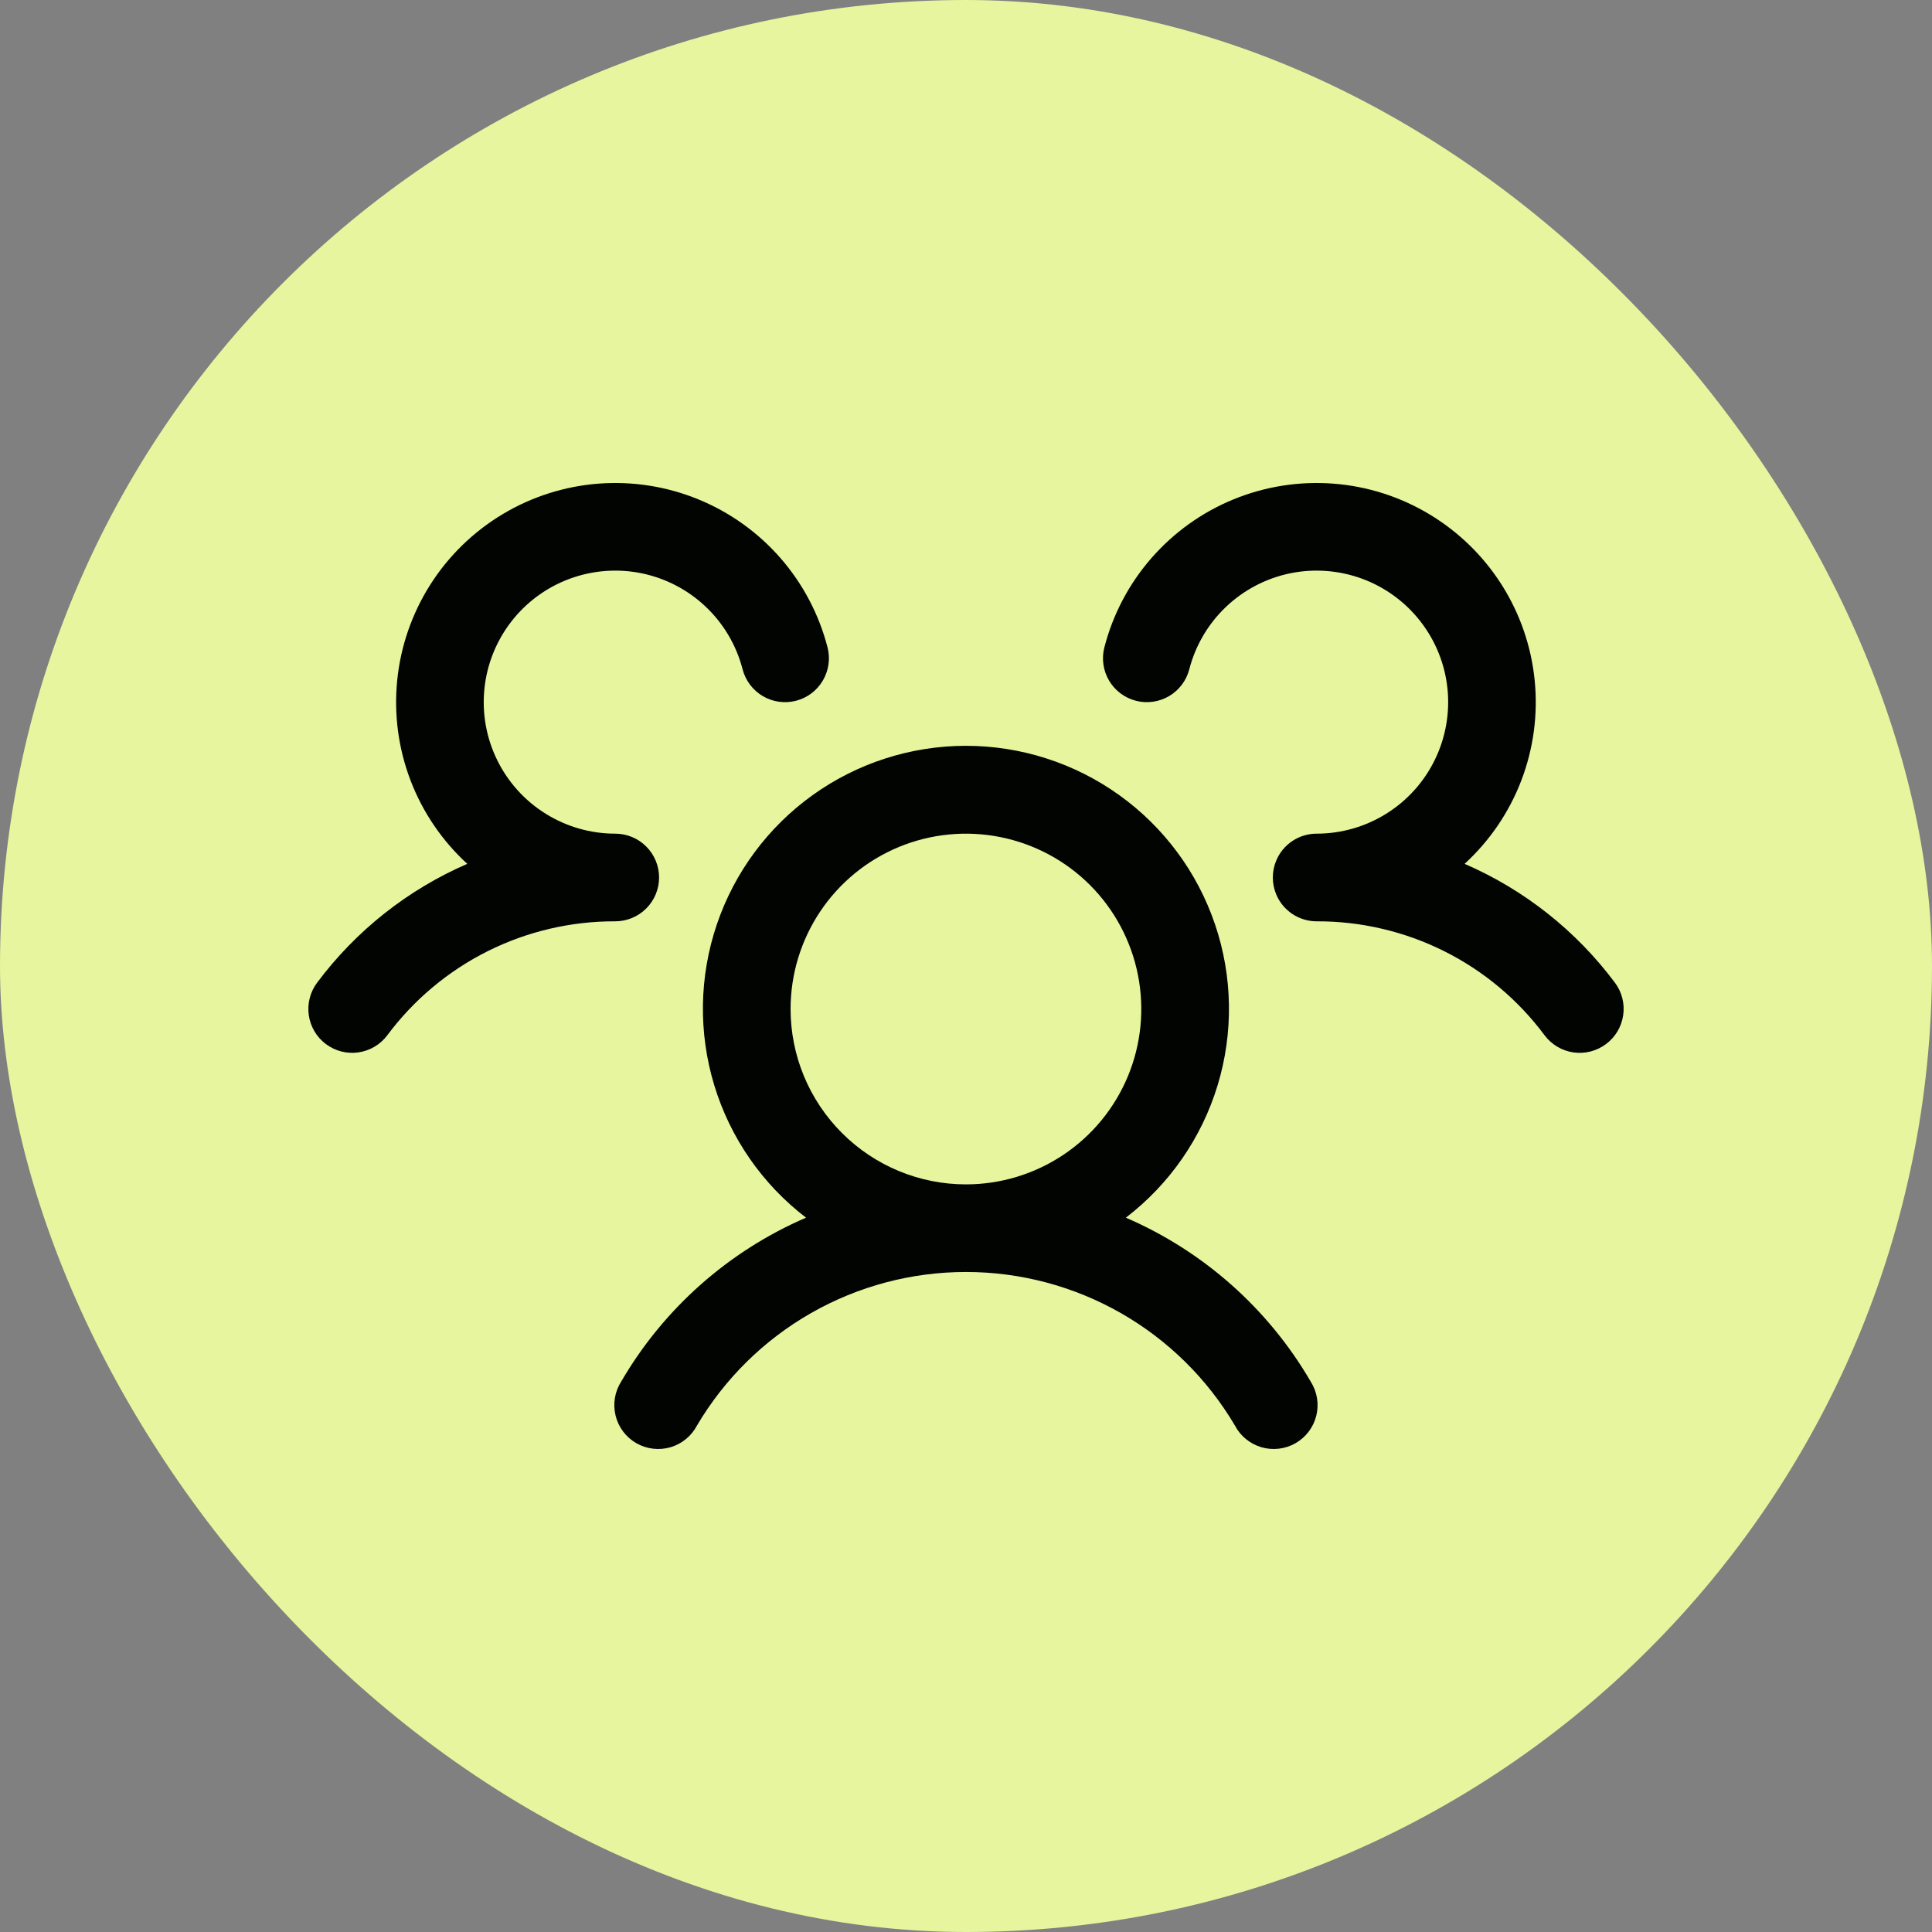 <svg width="64" height="64" viewBox="0 0 64 64" fill="none" xmlns="http://www.w3.org/2000/svg">
<rect x="0" y="0" width="64" height="64" fill="#808080" stroke="none"/>
<rect width="64" height="64" rx="32" fill="#E6F59E"/>
<path d="M53.2 34.587C53.048 34.701 52.874 34.784 52.689 34.832C52.505 34.879 52.312 34.889 52.124 34.863C51.935 34.836 51.753 34.772 51.589 34.675C51.425 34.577 51.282 34.449 51.167 34.296C50.292 33.12 49.153 32.165 47.841 31.509C46.529 30.854 45.082 30.515 43.616 30.52C43.33 30.52 43.051 30.436 42.813 30.278C42.575 30.12 42.389 29.896 42.278 29.633C42.203 29.454 42.164 29.262 42.164 29.068C42.164 28.874 42.203 28.682 42.278 28.504C42.389 28.241 42.575 28.016 42.813 27.858C43.051 27.7 43.33 27.616 43.616 27.616C44.431 27.616 45.229 27.387 45.92 26.956C46.612 26.525 47.169 25.909 47.527 25.177C47.886 24.446 48.032 23.628 47.95 22.817C47.867 22.007 47.559 21.236 47.059 20.591C46.56 19.947 45.891 19.456 45.127 19.173C44.362 18.891 43.534 18.828 42.736 18.992C41.938 19.157 41.202 19.542 40.612 20.104C40.022 20.665 39.601 21.381 39.397 22.17C39.349 22.355 39.266 22.529 39.151 22.681C39.036 22.834 38.893 22.962 38.728 23.059C38.564 23.156 38.382 23.219 38.193 23.246C38.004 23.273 37.812 23.262 37.627 23.214C37.443 23.166 37.269 23.083 37.117 22.968C36.964 22.853 36.836 22.71 36.739 22.545C36.642 22.381 36.578 22.199 36.552 22.01C36.525 21.821 36.536 21.629 36.584 21.444C36.866 20.35 37.4 19.337 38.144 18.486C38.887 17.635 39.818 16.969 40.864 16.541C41.91 16.113 43.041 15.935 44.168 16.021C45.294 16.107 46.385 16.455 47.354 17.038C48.322 17.62 49.142 18.42 49.747 19.374C50.352 20.329 50.725 21.411 50.838 22.535C50.951 23.66 50.8 24.795 50.397 25.851C49.994 26.906 49.35 27.853 48.517 28.616C50.492 29.471 52.208 30.828 53.496 32.552C53.611 32.705 53.694 32.879 53.741 33.064C53.788 33.249 53.798 33.442 53.77 33.631C53.743 33.82 53.678 34.001 53.581 34.166C53.483 34.33 53.354 34.473 53.2 34.587ZM43.42 45.769C43.525 45.934 43.595 46.119 43.627 46.312C43.659 46.505 43.651 46.703 43.605 46.893C43.558 47.084 43.474 47.262 43.356 47.419C43.239 47.576 43.09 47.707 42.921 47.805C42.751 47.903 42.564 47.966 42.369 47.989C42.175 48.013 41.978 47.997 41.79 47.943C41.602 47.888 41.426 47.796 41.275 47.672C41.123 47.548 40.998 47.395 40.907 47.221C39.993 45.672 38.69 44.388 37.127 43.496C35.565 42.605 33.797 42.136 31.998 42.136C30.199 42.136 28.431 42.605 26.869 43.496C25.306 44.388 24.004 45.672 23.089 47.221C22.998 47.395 22.873 47.548 22.721 47.672C22.57 47.796 22.395 47.888 22.207 47.943C22.018 47.997 21.821 48.013 21.627 47.989C21.433 47.966 21.245 47.903 21.075 47.805C20.906 47.707 20.758 47.576 20.64 47.419C20.523 47.262 20.438 47.084 20.392 46.893C20.345 46.703 20.337 46.505 20.369 46.312C20.401 46.119 20.471 45.934 20.576 45.769C21.984 43.35 24.131 41.446 26.701 40.337C25.255 39.23 24.192 37.698 23.662 35.955C23.132 34.213 23.161 32.348 23.746 30.623C24.33 28.898 25.441 27.399 26.921 26.338C28.401 25.277 30.177 24.706 31.998 24.706C33.819 24.706 35.595 25.277 37.075 26.338C38.556 27.399 39.666 28.898 40.25 30.623C40.835 32.348 40.864 34.213 40.334 35.955C39.804 37.698 38.741 39.23 37.295 40.337C39.865 41.446 42.012 43.35 43.42 45.769ZM31.998 39.234C33.147 39.234 34.27 38.893 35.225 38.255C36.181 37.617 36.925 36.709 37.365 35.648C37.804 34.587 37.919 33.419 37.695 32.292C37.471 31.165 36.918 30.13 36.106 29.317C35.293 28.505 34.258 27.952 33.131 27.728C32.005 27.504 30.837 27.619 29.775 28.058C28.714 28.498 27.806 29.242 27.168 30.198C26.53 31.153 26.189 32.276 26.189 33.425C26.189 34.965 26.801 36.443 27.891 37.532C28.98 38.622 30.457 39.234 31.998 39.234ZM21.833 29.068C21.833 28.683 21.68 28.314 21.407 28.041C21.135 27.769 20.766 27.616 20.38 27.616C19.566 27.616 18.767 27.387 18.076 26.956C17.384 26.525 16.828 25.909 16.469 25.177C16.11 24.446 15.964 23.628 16.047 22.817C16.129 22.007 16.438 21.236 16.937 20.591C17.436 19.947 18.105 19.456 18.87 19.173C19.634 18.891 20.462 18.828 21.26 18.992C22.058 19.157 22.794 19.542 23.384 20.104C23.974 20.665 24.395 21.381 24.599 22.17C24.695 22.543 24.936 22.863 25.268 23.059C25.6 23.255 25.996 23.31 26.369 23.214C26.742 23.118 27.062 22.877 27.257 22.545C27.453 22.213 27.509 21.817 27.413 21.444C27.13 20.35 26.596 19.337 25.853 18.486C25.11 17.635 24.178 16.969 23.132 16.541C22.087 16.113 20.955 15.935 19.828 16.021C18.702 16.107 17.611 16.455 16.642 17.038C15.674 17.62 14.854 18.42 14.25 19.374C13.645 20.329 13.271 21.411 13.158 22.535C13.045 23.66 13.196 24.795 13.599 25.851C14.002 26.906 14.646 27.853 15.479 28.616C13.507 29.472 11.792 30.829 10.505 32.552C10.274 32.86 10.175 33.247 10.229 33.629C10.283 34.01 10.487 34.355 10.795 34.586C11.103 34.817 11.491 34.917 11.872 34.862C12.253 34.808 12.598 34.604 12.829 34.296C13.704 33.12 14.844 32.165 16.155 31.509C17.467 30.854 18.914 30.515 20.38 30.52C20.766 30.52 21.135 30.367 21.407 30.095C21.68 29.823 21.833 29.453 21.833 29.068Z" fill="#020402"/>
</svg>

